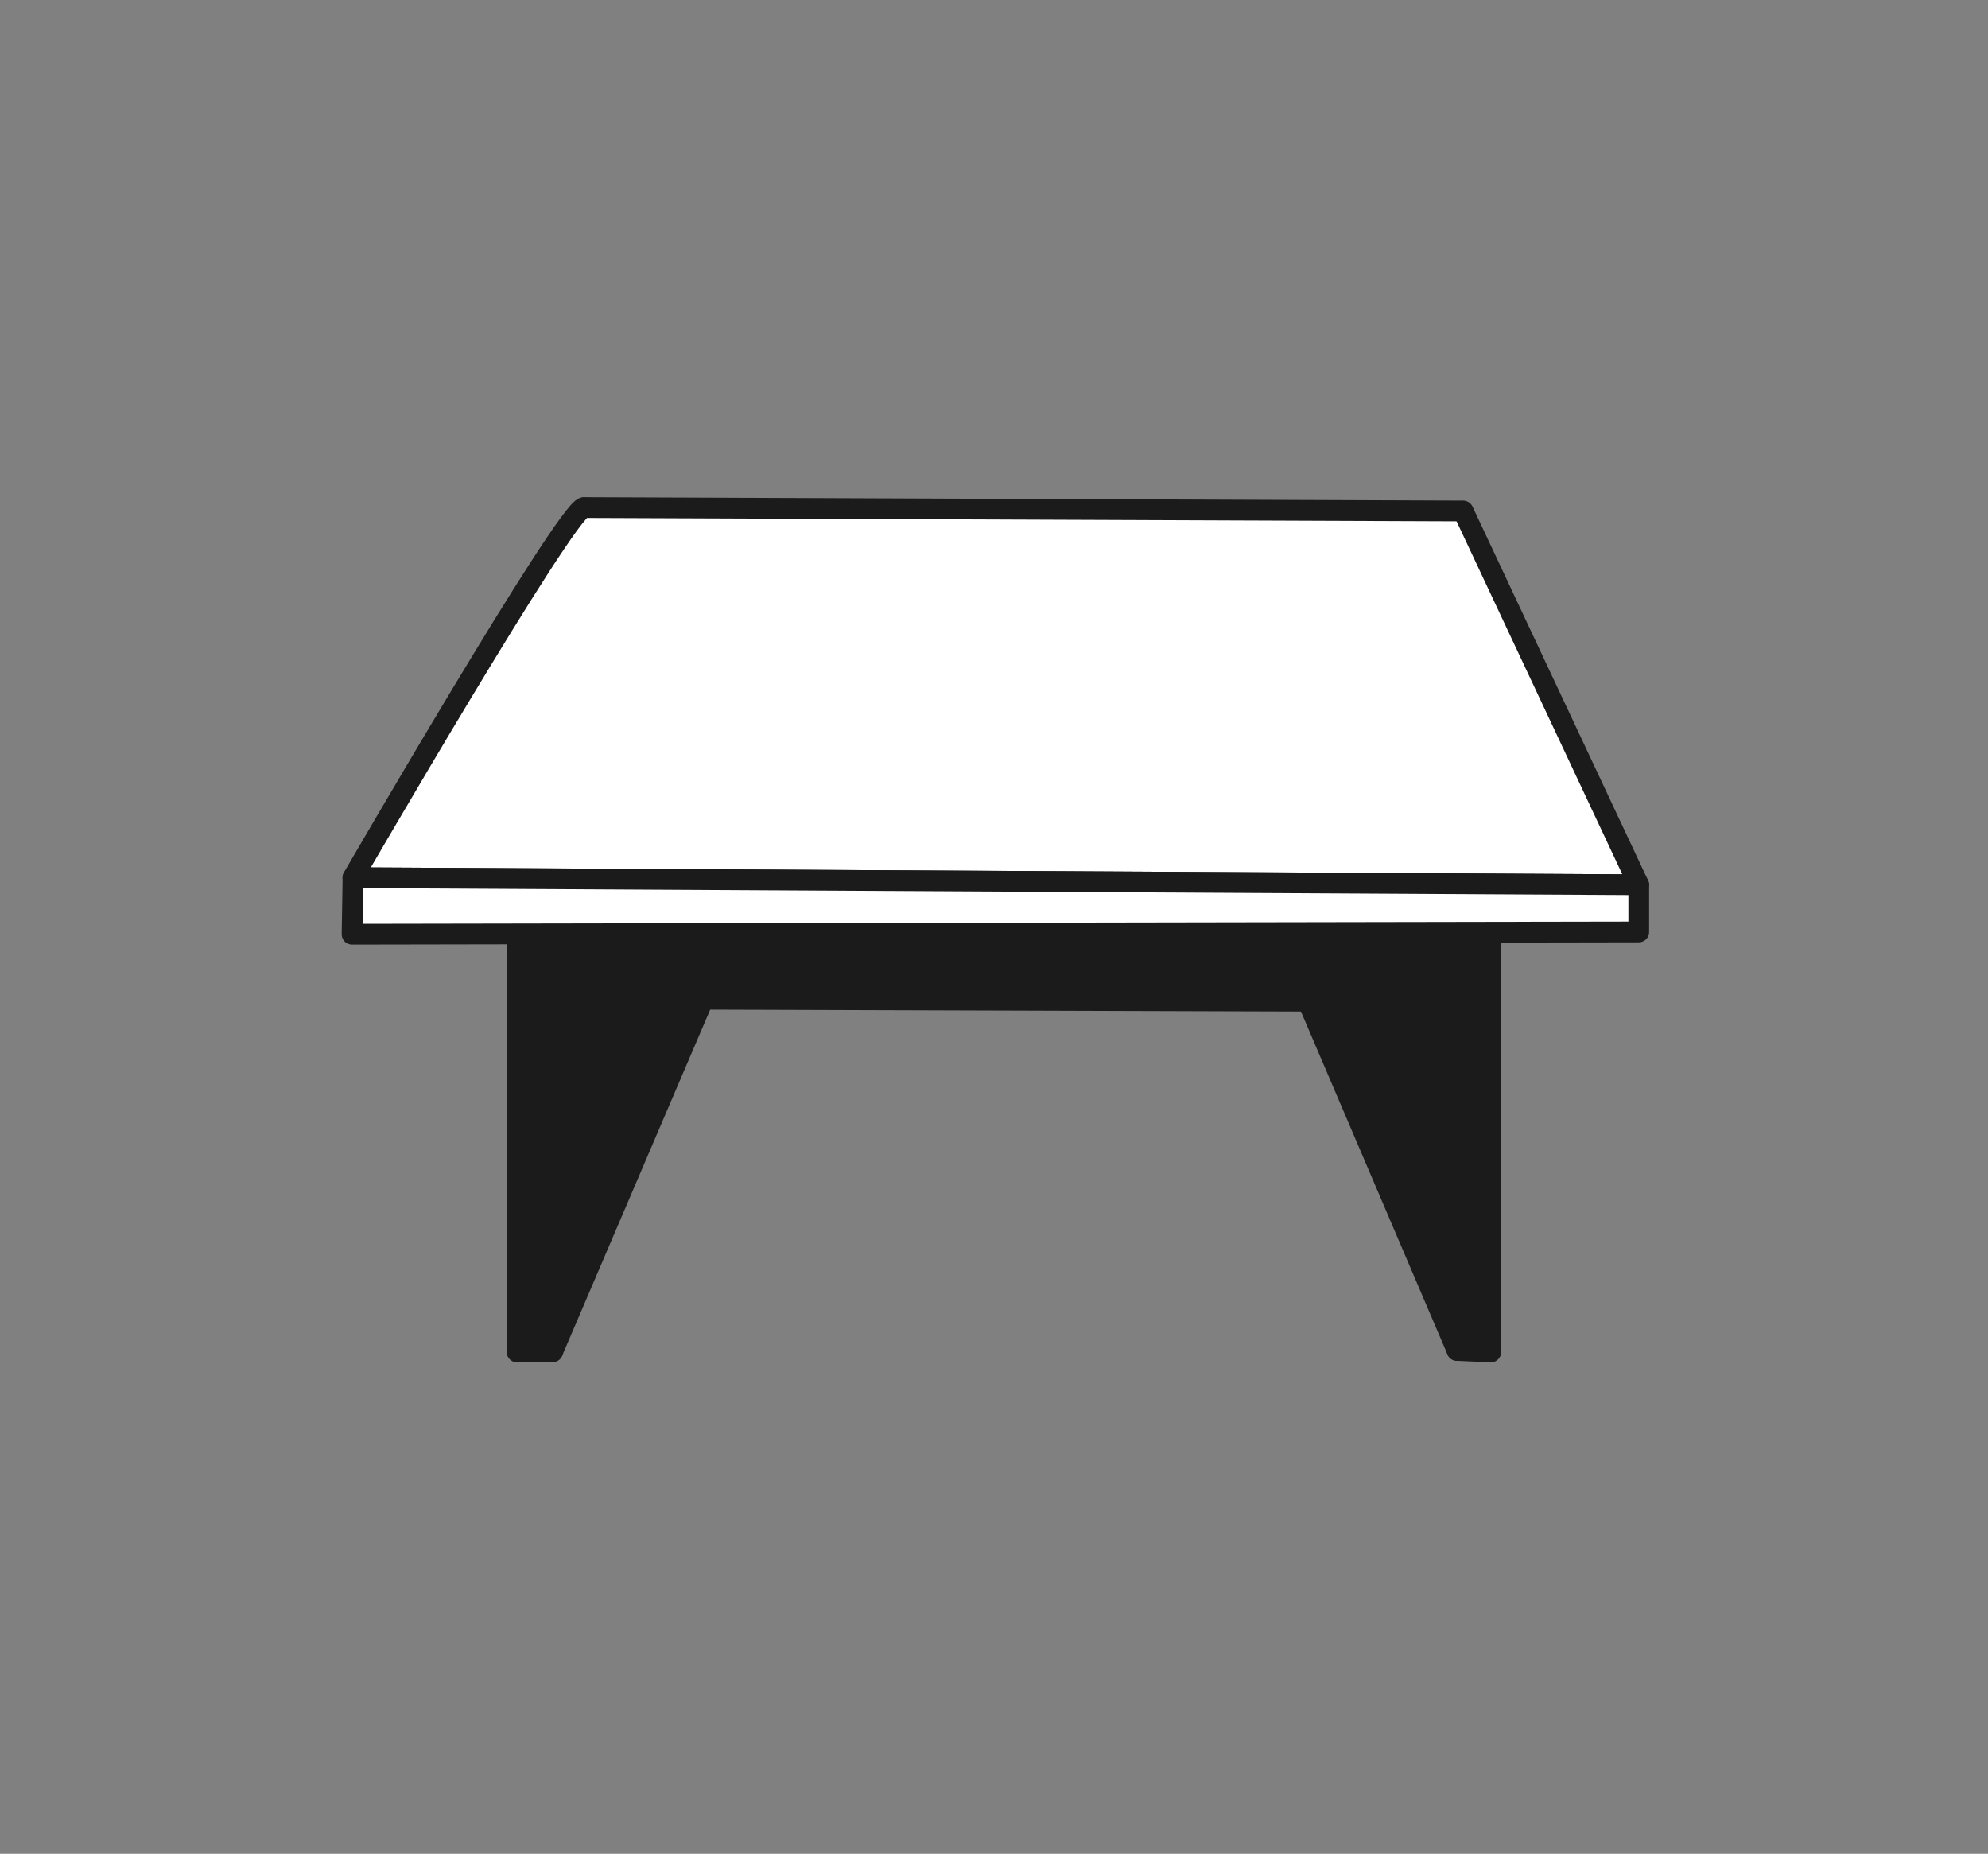 <svg width="192" height="179" viewBox="0 0 192 179" fill="none" xmlns="http://www.w3.org/2000/svg">
<rect x="0" y="0" width="192" height="179" fill="#808080" stroke="none"/>
<path d="M49.94 89.99V130.55L53.37 130.52V89.84L49.94 89.99Z" fill="#1B1B1B" stroke="#1B1B1B" stroke-width="2" stroke-linecap="round" stroke-linejoin="round"/>
<path d="M53.37 130.52L67.93 96.49L67.61 87L53.37 89.84V130.52Z" fill="#1B1B1B" stroke="#1B1B1B" stroke-width="2" stroke-linecap="round" stroke-linejoin="round"/>
<path d="M67.93 96.49L127.33 96.68V87H67.61L67.93 96.49Z" fill="#1B1B1B" stroke="#1B1B1B" stroke-width="2" stroke-linecap="round" stroke-linejoin="round"/>
<path d="M126.31 96.68L140.72 130.4L140.74 88.41L127.33 87L126.31 96.68Z" fill="#1B1B1B" stroke="#1B1B1B" stroke-width="2" stroke-linecap="round" stroke-linejoin="round"/>
<path d="M140.72 130.4L143.98 130.55V88.41H140.74L140.72 130.4Z" fill="#1B1B1B" stroke="#1B1B1B" stroke-width="2" stroke-linecap="round" stroke-linejoin="round"/>
<path d="M56.4 49C54.61 49.33 34.08 84.75 34.08 84.75L158.26 85.43L141.31 49.34L56.4 49.01V49Z" fill="white" stroke="#1B1B1B" stroke-width="2" stroke-linecap="round" stroke-linejoin="round"/>
<path d="M34.09 84.75L34 90.21L158.27 89.99V85.43L34.09 84.75Z" fill="white" stroke="#1B1B1B" stroke-width="2" stroke-linecap="round" stroke-linejoin="round"/>
</svg>
